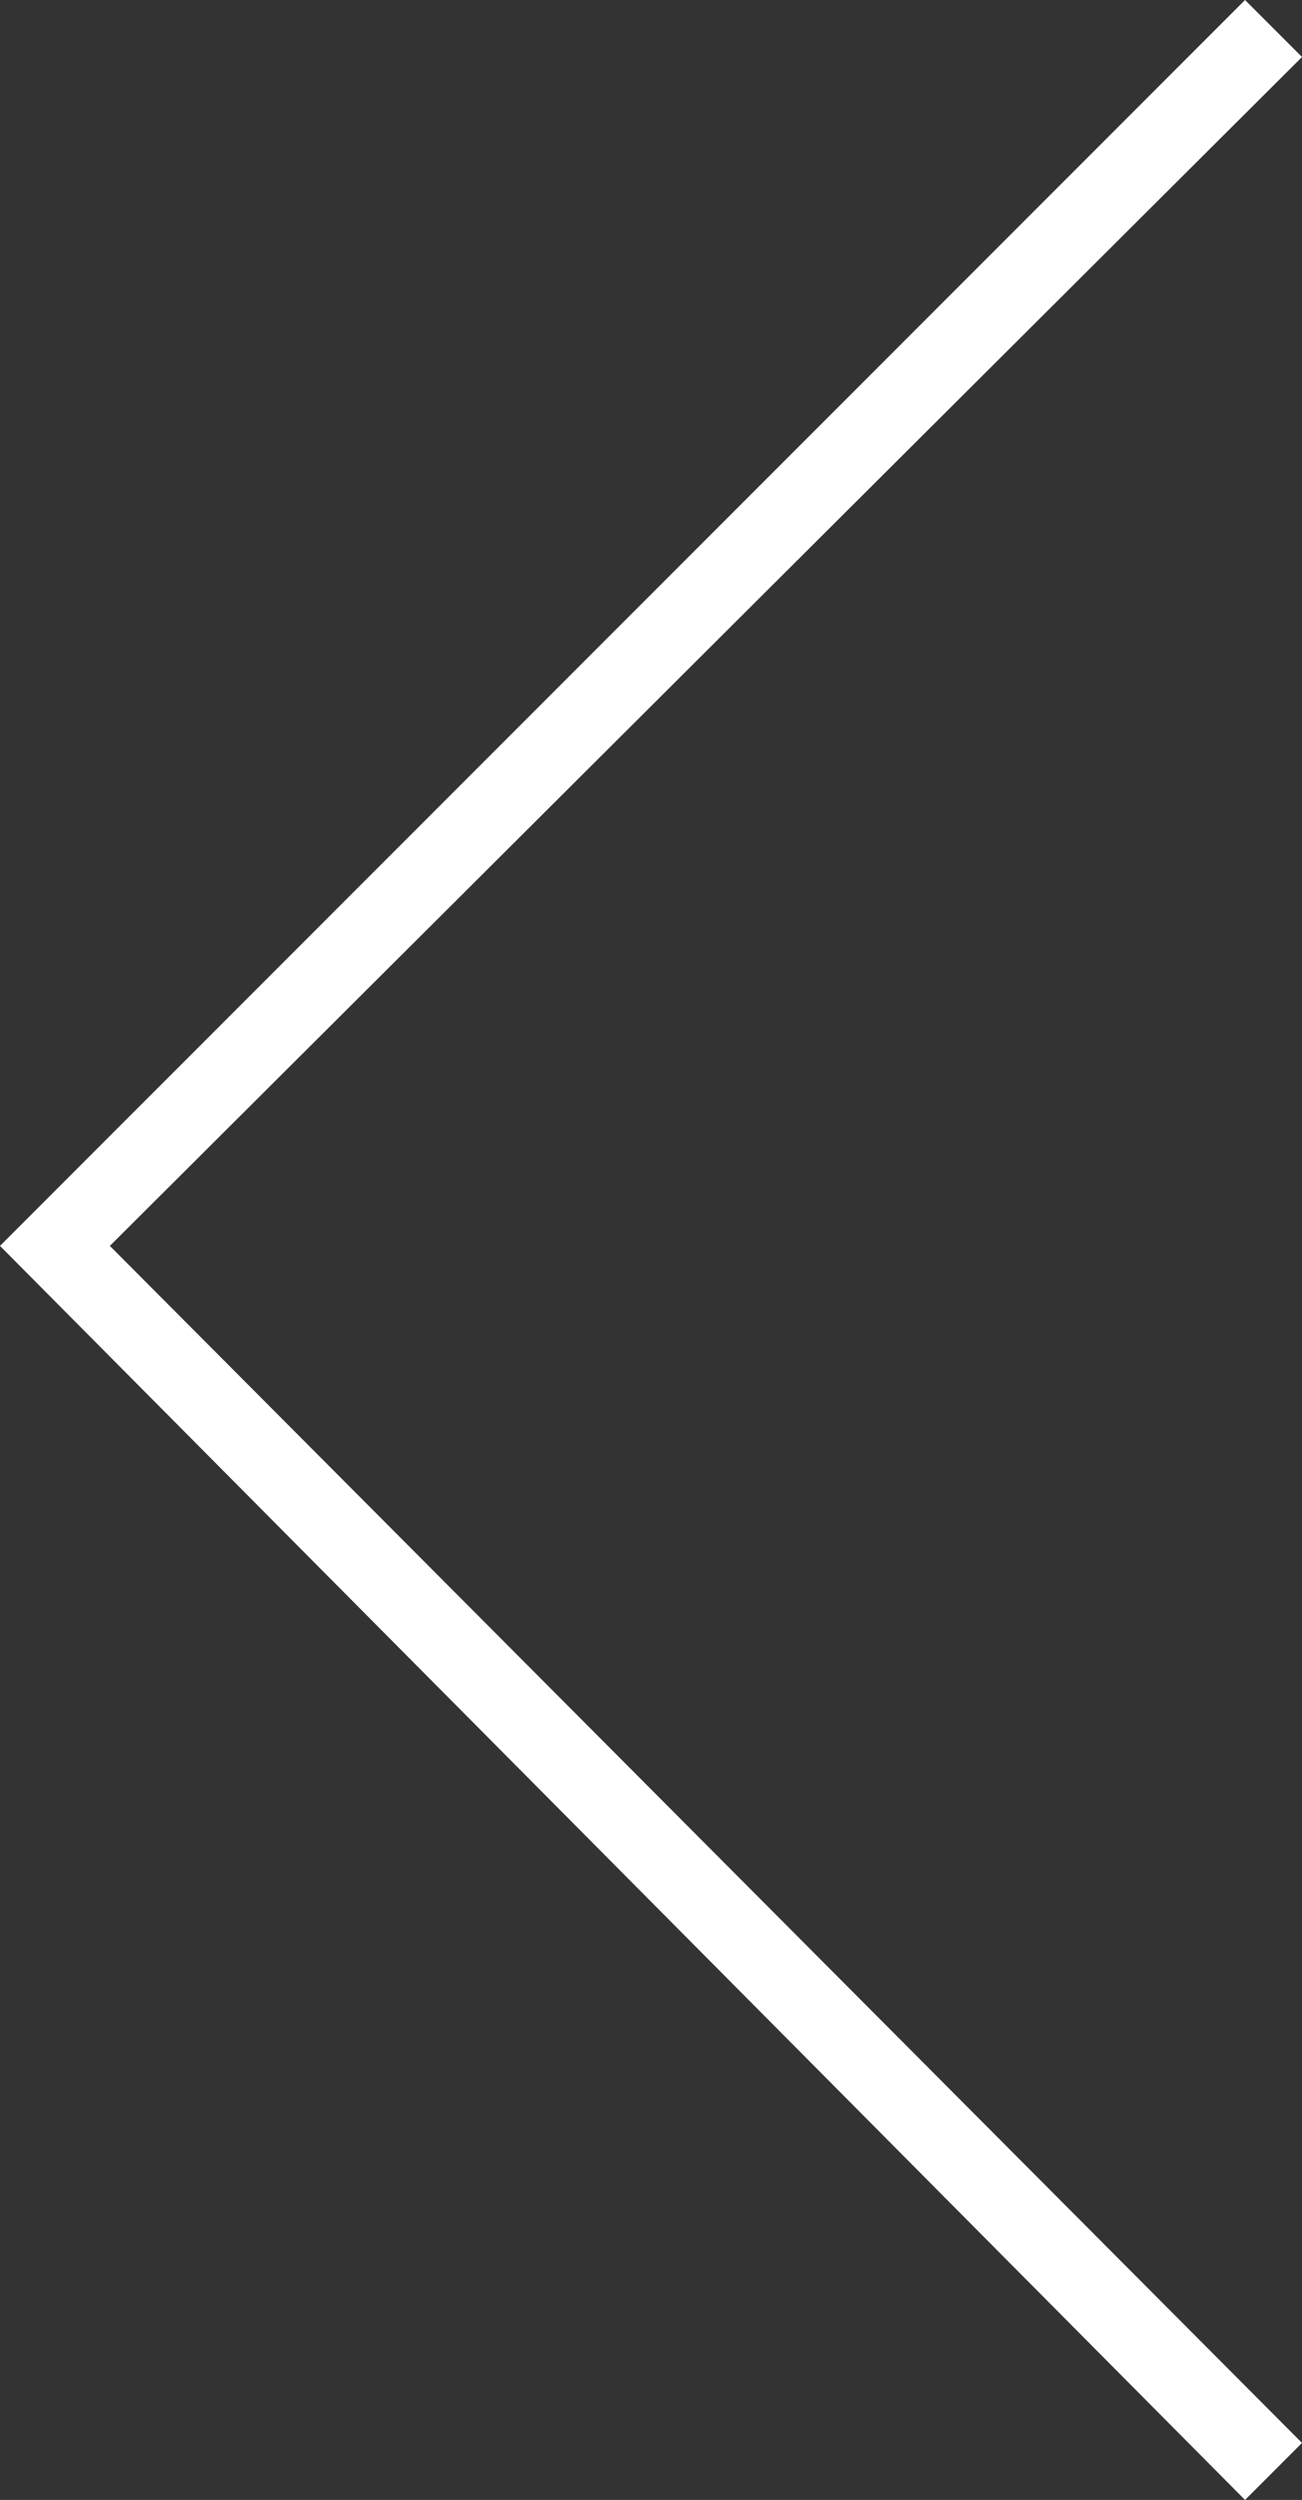 <?xml version="1.0" encoding="utf-8"?>
<!-- Generator: Adobe Illustrator 23.0.1, SVG Export Plug-In . SVG Version: 6.00 Build 0)  -->
<svg version="1.1" id="Layer_1" xmlns="http://www.w3.org/2000/svg" xmlns:xlink="http://www.w3.org/1999/xlink" x="0px" y="0px"
	 viewBox="0 0 32 61.4" style="enable-background:new 0 0 32 61.4;" xml:space="preserve">
<rect x="0" y="0" width="32" height="61.4" fill="#333333" stroke="none"/>
<style type="text/css">
	.st0{fill:#FFFFFF;}
</style>
<g>
	<polygon class="st0" points="0,30.6 30.6,0 32,1.4 2.7,30.6 32,60 30.6,61.4 	"/>
</g>
</svg>
